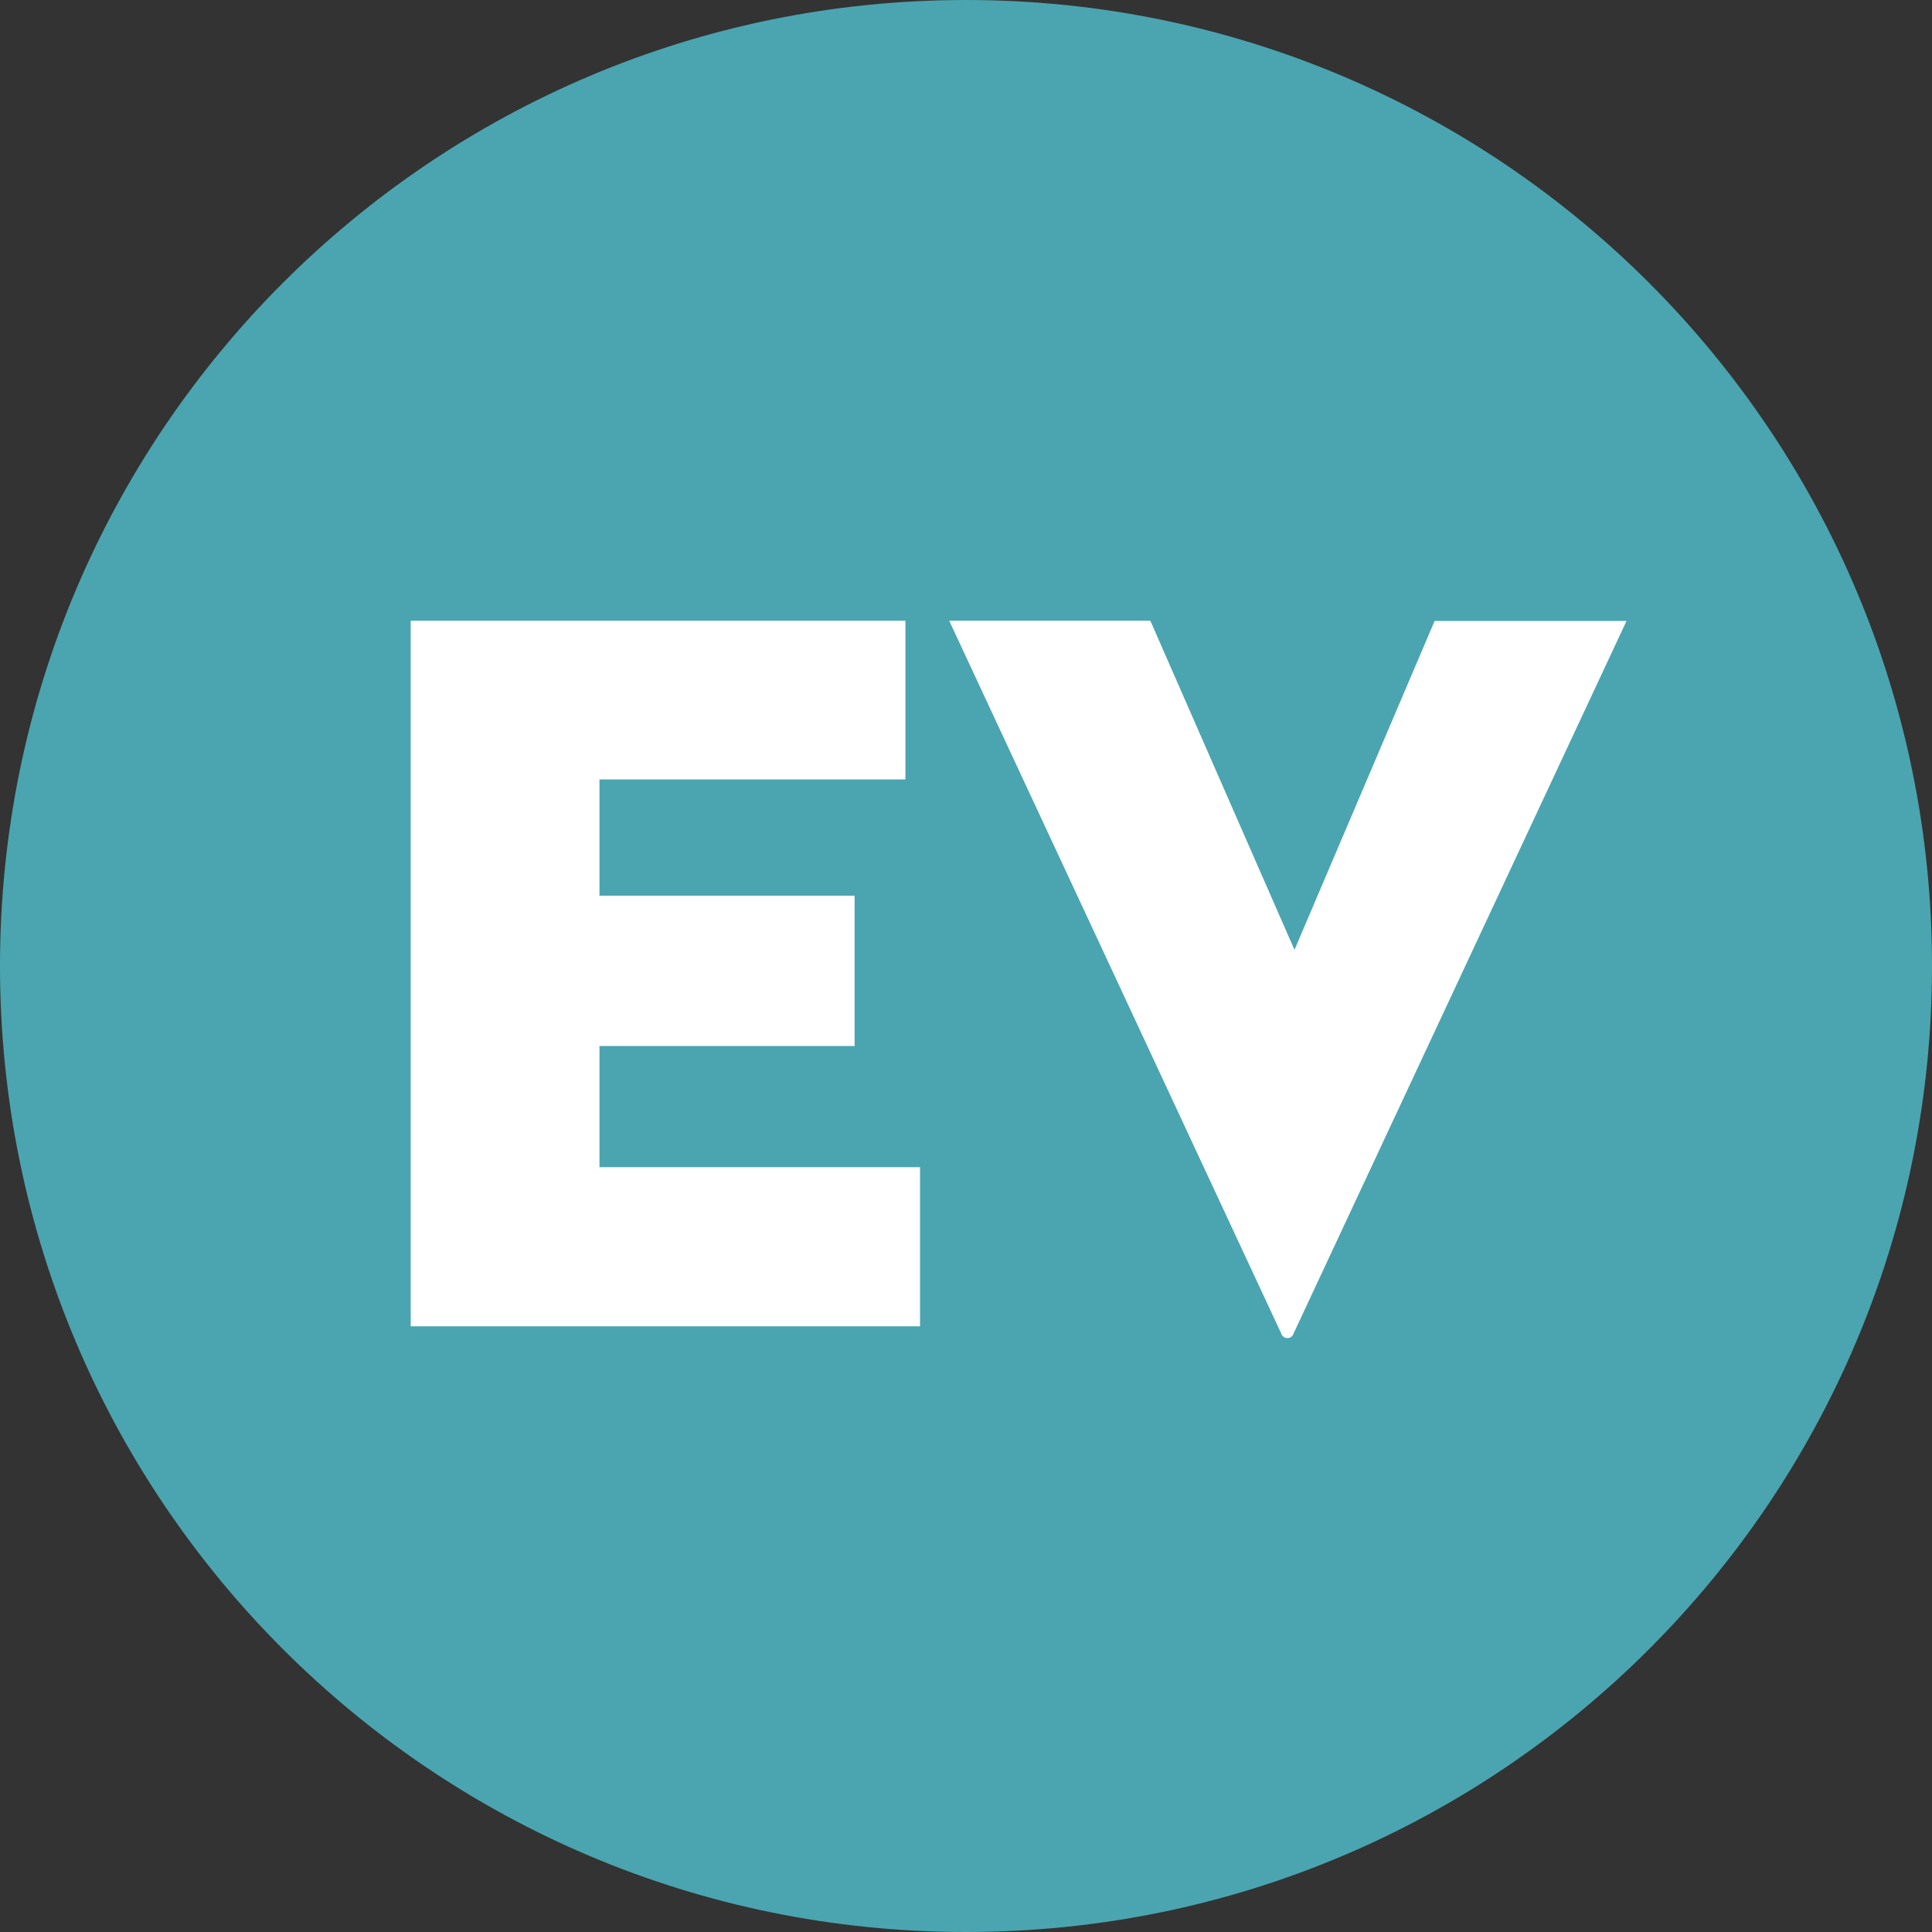 <svg id="Layer_1" data-name="Layer 1" xmlns="http://www.w3.org/2000/svg" xmlns:xlink="http://www.w3.org/1999/xlink" viewBox="0 0 419 419"><rect x="0" y="0" width="419" height="419" fill="#333333" stroke="none"/><defs><clipPath id="clip-path" transform="translate(-9 -9)"><rect x="9" y="9" width="419" height="419" fill="none"/></clipPath></defs><g id="Layer_5" data-name="Layer 5"><g id="EV_Works" data-name="EV Works"><g clip-path="url(#clip-path)"><g clip-path="url(#clip-path)"><path d="M218.5,9C334.23,9,428,102.77,428,218.5S334.23,428,218.5,428,9,334.23,9,218.5,102.77,9,218.5,9" transform="translate(-9 -9)" fill="#4aa5b0"/></g><g clip-path="url(#clip-path)"><polygon points="89.07 134.62 196.36 134.62 196.36 169.04 130.01 169.04 130.01 194.25 185.34 194.25 185.34 226.85 130.01 226.85 130.01 253.13 199.53 253.13 199.53 287.64 89.07 287.64 89.07 134.62" fill="#fff"/></g><g clip-path="url(#clip-path)"><path d="M289.55,298.18a1.4,1.4,0,0,1-2.69,0l-72-154.56h43.62L289.74,215l30.39-71.33h41.62Z" transform="translate(-9 -9)" fill="#fff"/></g></g></g></g></svg>